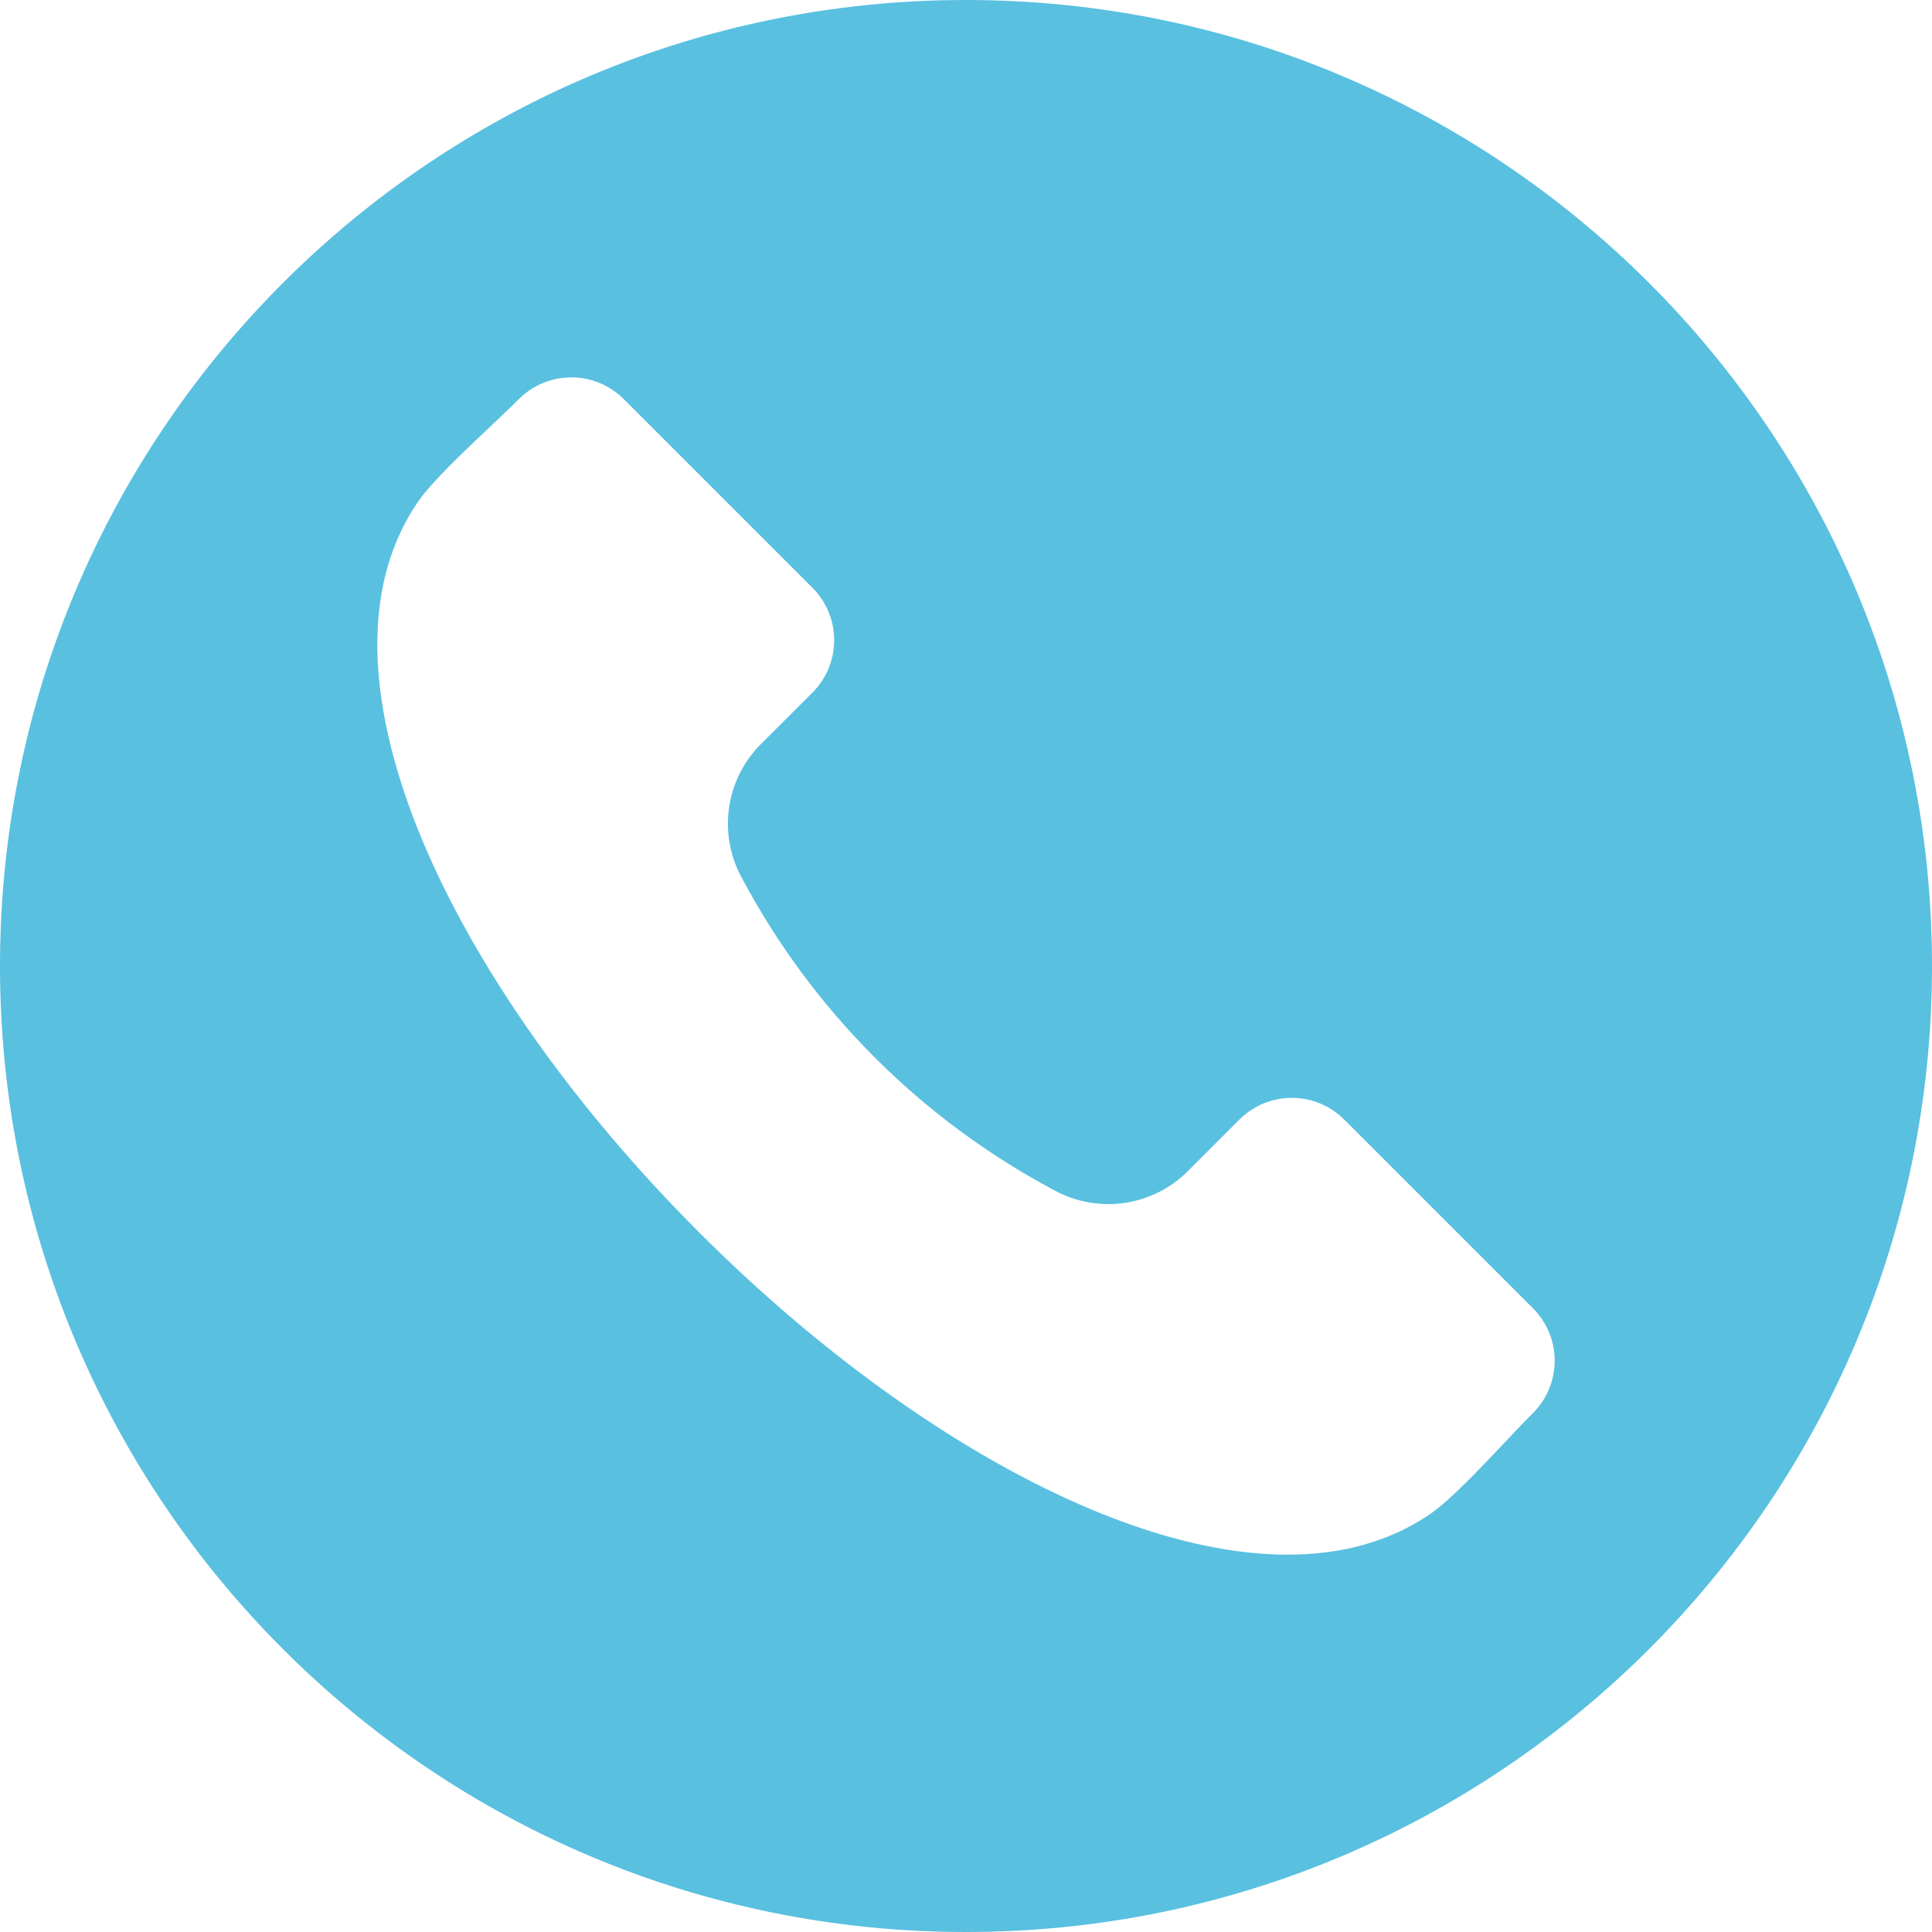 <svg width="512" height="512" viewBox="0 0 512 512" fill="none" xmlns="http://www.w3.org/2000/svg">
<g clip-path="url(#clip0_2_57)">
<path fill-rule="evenodd" clip-rule="evenodd" d="M256 0C397.385 0 512 114.615 512 256C512 397.385 397.385 512 256 512C114.615 512 0 397.385 0 256C0 114.615 114.615 0 256 0ZM406.3 374.436C409.958 370.759 412.011 365.784 412.011 360.597C412.011 355.41 409.958 350.435 406.3 346.758L356.189 296.658C352.511 292.998 347.533 290.944 342.344 290.944C337.155 290.944 332.177 292.998 328.499 296.658L314.882 310.281C310.36 314.841 304.487 317.818 298.136 318.77C291.785 319.721 285.296 318.595 279.637 315.56C244.2 296.791 215.218 267.811 196.444 232.377C193.408 226.716 192.281 220.227 193.231 213.874C194.18 207.522 197.156 201.645 201.714 197.12L215.357 183.5C219.015 179.822 221.068 174.845 221.068 169.658C221.068 164.47 219.015 159.493 215.357 155.815L165.246 105.72C161.568 102.06 156.59 100.005 151.4 100.005C146.211 100.005 141.233 102.06 137.555 105.72C135.484 107.785 132.864 110.28 130.062 112.92C123.055 119.543 114.313 127.786 110.779 132.968C92.166 160.207 101.092 196.649 111.815 222.427C125.98 256.404 152.086 293.427 185.351 326.669C218.586 359.907 255.597 386.016 289.593 400.181C315.365 410.919 351.793 419.823 379.031 401.214C384.21 397.677 392.465 388.956 399.075 381.94C401.726 379.143 404.223 376.5 406.3 374.436Z" fill="#59C0E0"/>
</g>
<defs>
<clipPath id="clip0_2_57">
<rect width="512" height="512" fill="white"/>
</clipPath>
</defs>
</svg>
